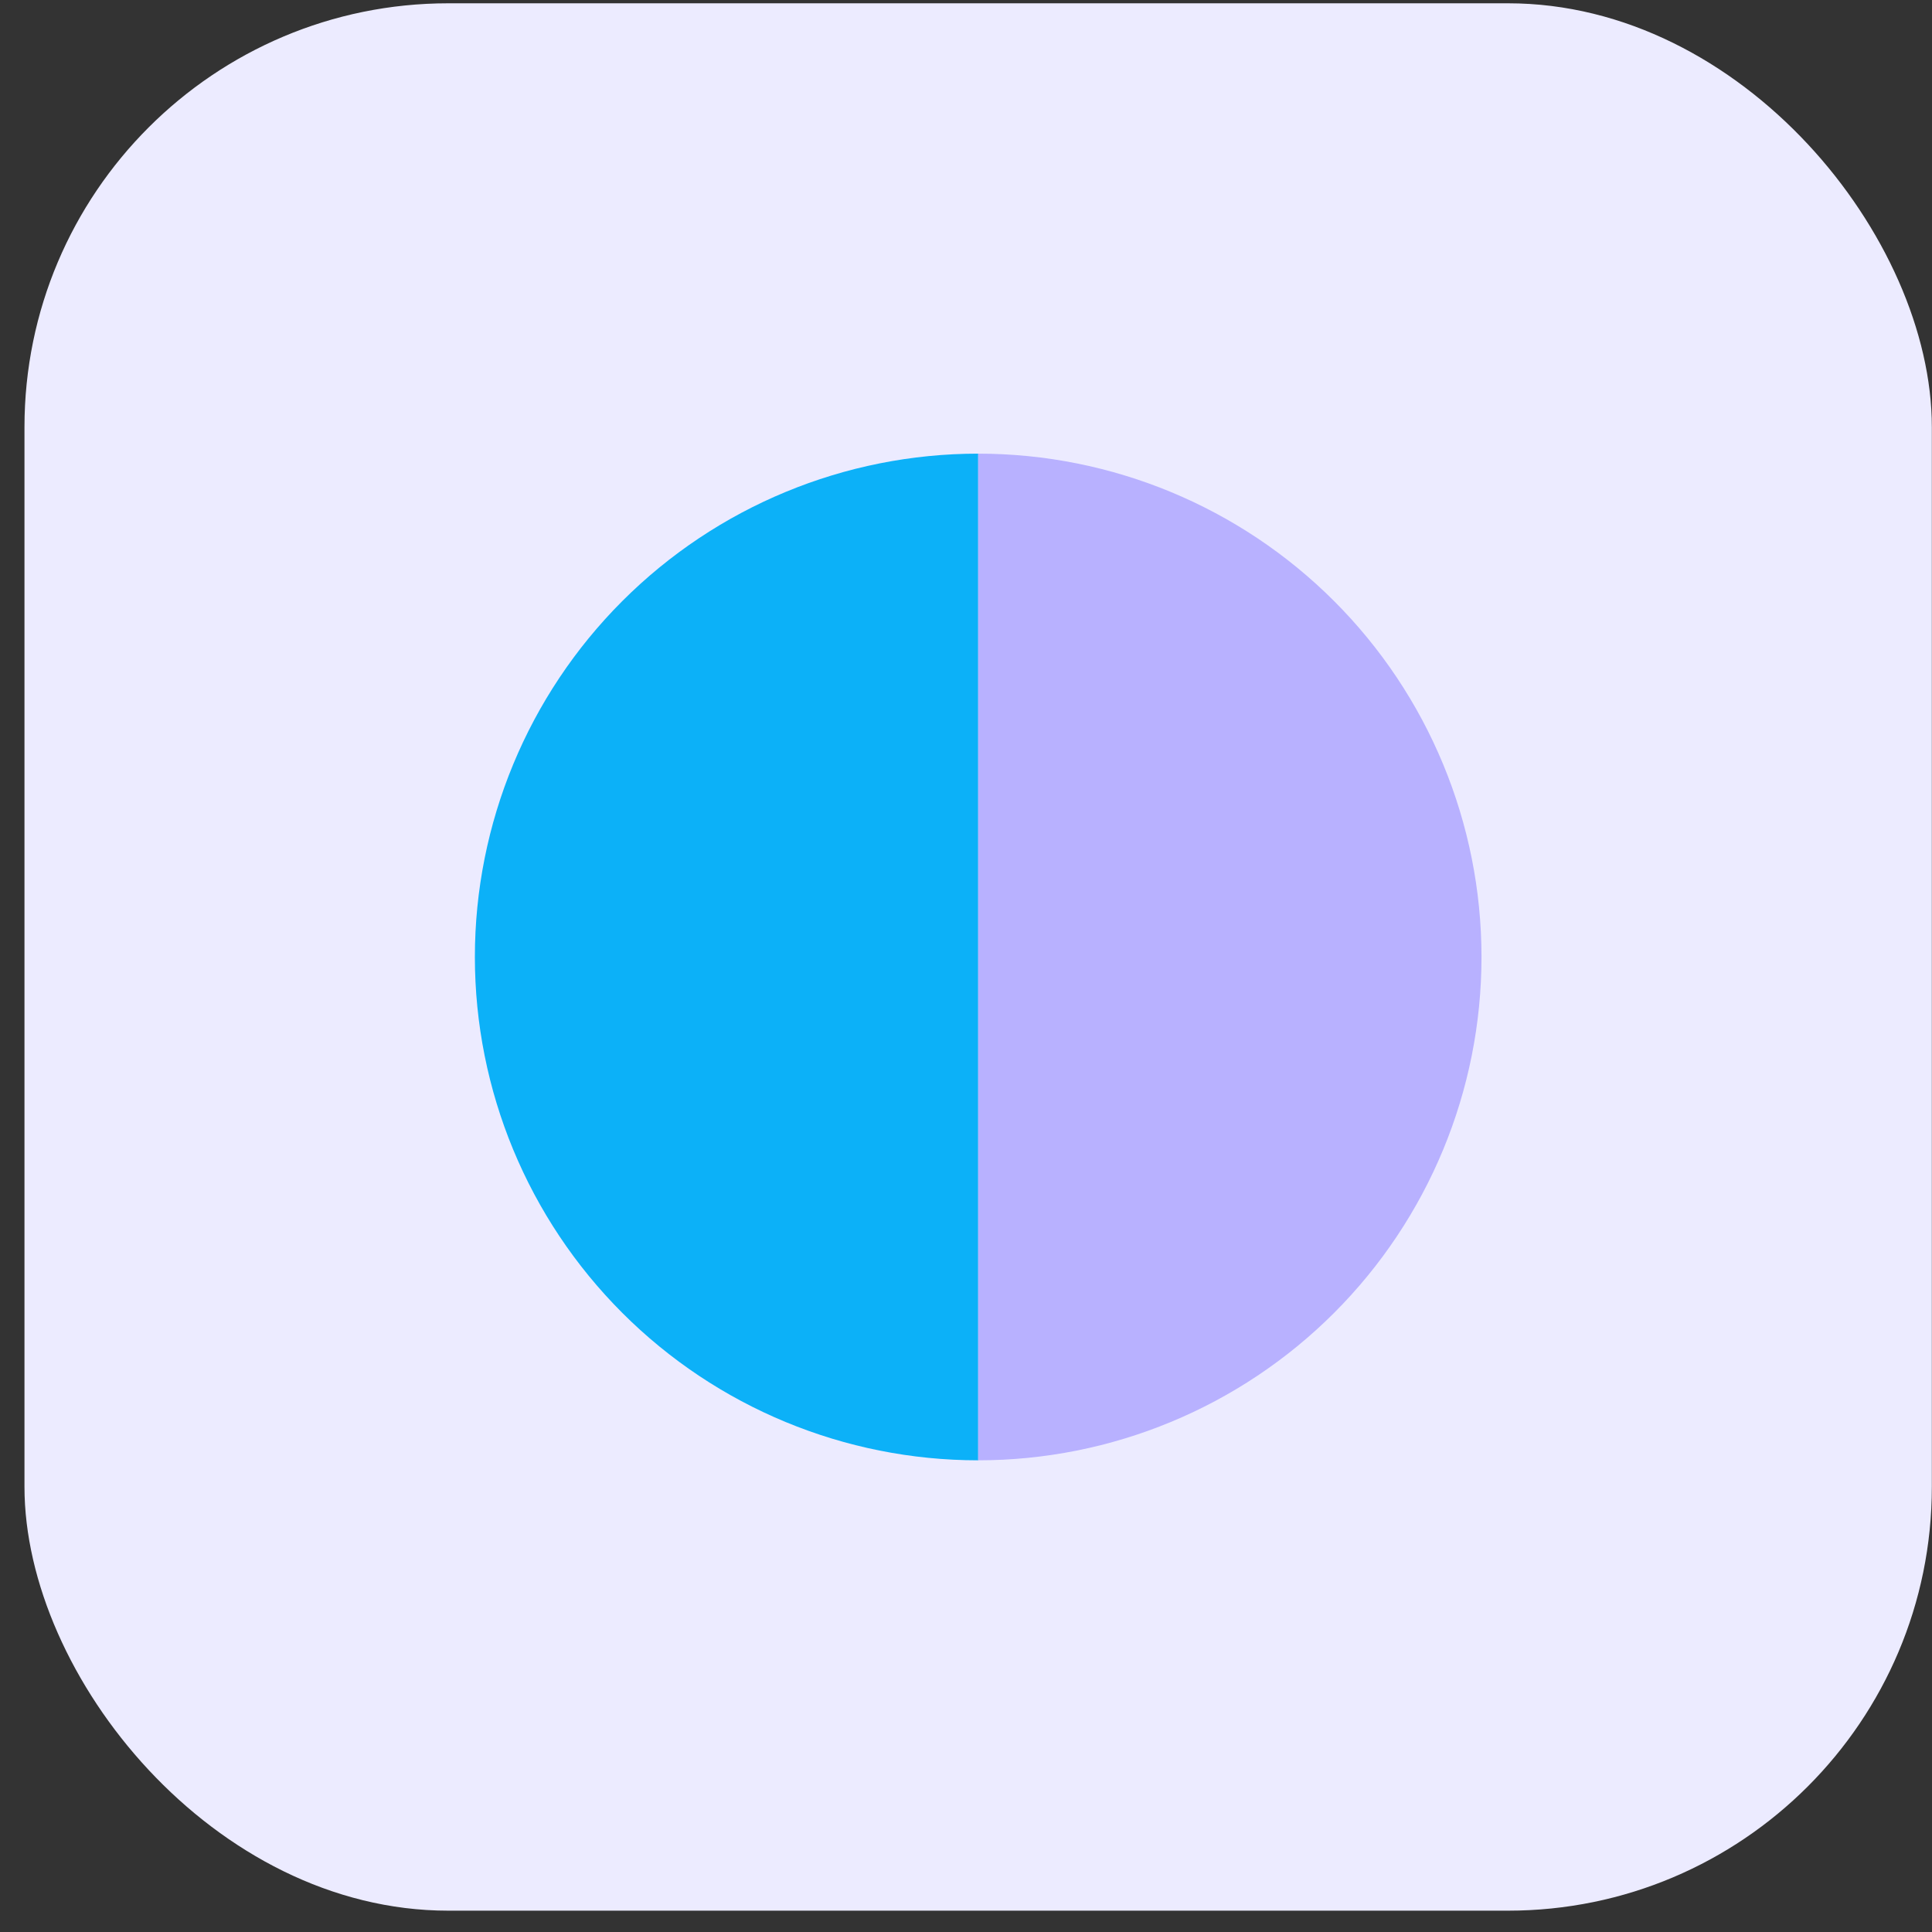 <svg width="78" height="78" viewBox="0 0 78 78" fill="none" xmlns="http://www.w3.org/2000/svg">
<rect x="0" y="0" width="78" height="78" fill="#333333" stroke="none"/>
<rect x="0.988" y="0.133" width="77.006" height="77.006" rx="17.112" fill="#ECEBFF"/>
<path d="M39.493 18.315C34.103 18.315 28.935 20.456 25.124 24.267C21.313 28.078 19.172 33.246 19.172 38.636C19.172 44.025 21.313 49.194 25.124 53.005C28.935 56.816 34.103 58.957 39.493 58.957L39.493 38.636L39.493 18.315Z" fill="#0CB1F8"/>
<path d="M39.492 58.957C44.881 58.957 50.05 56.816 53.861 53.005C57.672 49.194 59.812 44.026 59.812 38.636C59.812 33.247 57.672 28.078 53.861 24.267C50.05 20.456 44.881 18.315 39.492 18.315L39.492 38.636L39.492 58.957Z" fill="#B8B1FF"/>
</svg>
